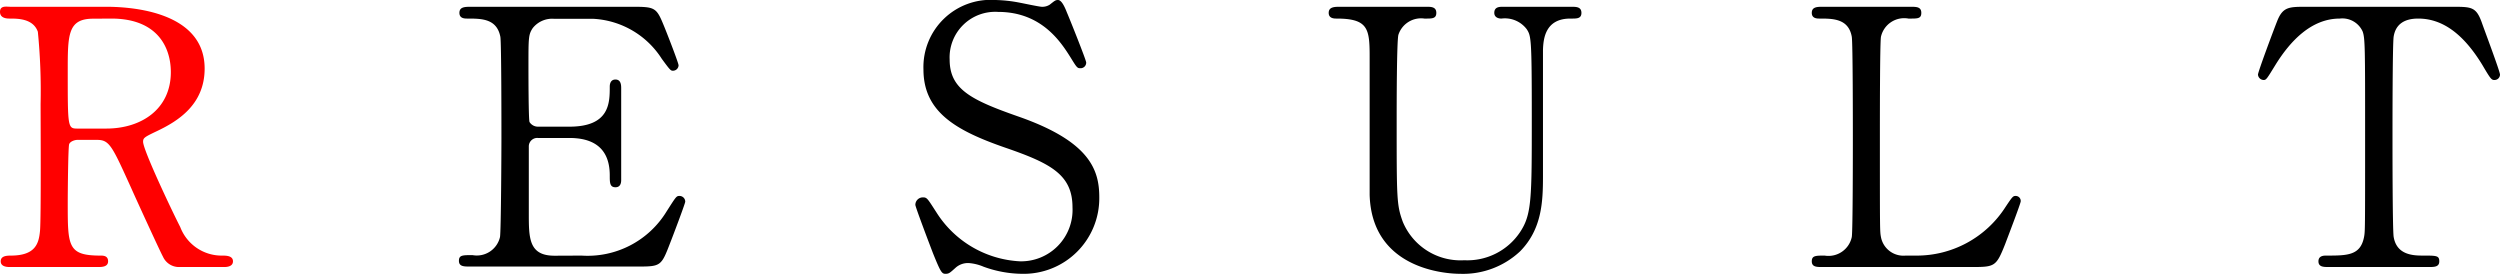 <svg id="レイヤー_1" data-name="レイヤー 1" xmlns="http://www.w3.org/2000/svg" viewBox="0 0 210 23"><defs><style>.cls-1{fill:red;}</style></defs><path class="cls-1" d="M8.93.57c1.43,0,8.26.15,8.26,5.19,0,3.06-2.3,4.44-4,5.25-1.05.5-1.17.57-1.17.9,0,.71,2.52,6,3.12,7.16a3.72,3.72,0,0,0,3.53,2.4c.3,0,.9,0,.9.48s-.6.48-.75.48H15.1a1.47,1.47,0,0,1-1.41-.87c-.18-.3-2.31-4.95-2.64-5.7-1.64-3.62-1.85-4.11-2.9-4.11H6.5c-.21,0-.6.12-.69.36s-.12,4.26-.12,4.95c0,3.63,0,4.41,2.76,4.41.21,0,.63,0,.63.48s-.54.48-.87.48H.81c-.3,0-.75-.06-.75-.48s.42-.48.84-.48c2.07,0,2.36-1,2.46-2.07s.05-9.26.05-10.67a50.3,50.3,0,0,0-.23-6.06C2.79,1.56,1.5,1.56.81,1.56.63,1.56,0,1.56,0,1S.54.57.9.57Zm-1.08,1C5.69,1.56,5.69,2.91,5.69,6c0,4.71,0,4.8.81,4.8H8.93c2.93,0,5.42-1.62,5.42-4.74,0-2.1-1.14-4.5-5-4.5Z"/><path d="M48.85,21.47A7.77,7.77,0,0,0,56,17.75c.75-1.17.81-1.29,1.05-1.29a.48.48,0,0,1,.51.48c0,.15-1.08,3-1.26,3.45-.75,1.95-.78,2-2.72,2H39.48c-.51,0-.93,0-.93-.48s.3-.48,1.14-.48A2,2,0,0,0,42,19.91c.09-.51.12-7.41.12-8.28,0-1.19,0-8-.09-8.54-.3-1.53-1.58-1.53-2.78-1.53-.21,0-.66,0-.66-.48s.42-.51.93-.51H53.14c1.85,0,2,.06,2.6,1.53C55.92,2.52,57,5.28,57,5.49a.47.47,0,0,1-.48.45c-.18,0-.24-.06-.93-1a7.28,7.28,0,0,0-5.75-3.36H46.55a2.08,2.08,0,0,0-1.8.78c-.36.54-.36.81-.36,3.18,0,.39,0,4.47.09,4.71a.83.83,0,0,0,.72.39h2.63c3.39,0,3.39-2,3.39-3.36,0-.09,0-.6.48-.6s.48.51.48.75c0,1.11,0,6.47,0,7.67,0,.15,0,.63-.48.63s-.48-.39-.48-1c0-2.55-1.71-3.14-3.39-3.14H45.2a.71.71,0,0,0-.78.68c0,.24,0,5.19,0,5.64,0,2.1,0,3.57,2.16,3.57Z"/><path d="M78.39,21.32c-.21-.54-1.5-3.93-1.5-4.11a.63.63,0,0,1,.66-.63c.33,0,.39.15,1.11,1.26a8.83,8.83,0,0,0,7,4.11,4.32,4.32,0,0,0,4.43-4.53c0-2.73-1.8-3.69-5.6-5-4.17-1.44-6.92-3-6.92-6.59A5.65,5.65,0,0,1,83.6,0a11.85,11.85,0,0,1,2.13.24c.32.06,1.58.33,1.79.33a1.14,1.14,0,0,0,.66-.18c.42-.33.48-.39.69-.39s.45.27.75,1.05c.21.48,1.62,4,1.62,4.2a.47.47,0,0,1-.51.48c-.24,0-.3-.09-.78-.87C89.14,3.57,87.52,1,83.84,1a3.83,3.83,0,0,0-4.07,4c0,2.49,1.79,3.39,5.72,4.77,6.05,2.1,6.85,4.49,6.85,6.8A6.35,6.35,0,0,1,85.85,23a9.64,9.64,0,0,1-3.24-.6,3.91,3.91,0,0,0-1.2-.3,1.55,1.55,0,0,0-1.14.39c-.5.45-.56.51-.86.51S79,22.82,78.39,21.32Z"/><path d="M132,.57c.39,0,.84,0,.84.51s-.42.48-.93.48c-2.12,0-2.27,1.71-2.3,2.64,0,1.5,0,8.93,0,10.61,0,2.13-.09,4.44-1.92,6.3A7,7,0,0,1,122.66,23c-1.29,0-7.43-.42-7.61-6.63,0-1.68,0-9.83,0-11.66,0-2.31-.15-3.15-2.78-3.15-.19,0-.66,0-.66-.48s.45-.51.9-.51h7.33c.36,0,.81,0,.81.51s-.39.48-1,.48a2,2,0,0,0-2.18,1.35c-.15.45-.15,6.15-.15,7.2,0,6.59,0,7.1.51,8.51A5.25,5.25,0,0,0,123,21.86a5.32,5.32,0,0,0,4.67-2.34c1-1.5,1-2.76,1-9.71,0-6.63-.06-6.78-.42-7.35a2.3,2.3,0,0,0-2.13-.9c-.33,0-.6-.15-.6-.48,0-.51.45-.51.72-.51Z"/><path d="M160.91,21.47a8.85,8.85,0,0,0,7.55-4.08c.56-.84.63-.93.84-.93a.42.42,0,0,1,.44.45c0,.18-1.13,3.12-1.31,3.6-.75,1.89-.87,1.92-2.82,1.92H153.06c-.45,0-.87,0-.87-.48s.33-.48,1.08-.48a2,2,0,0,0,2.28-1.56c.09-.51.09-7.41.09-8.28,0-1.19,0-8-.09-8.54-.27-1.53-1.59-1.53-2.7-1.53-.21,0-.66,0-.66-.48s.42-.51.87-.51h7.43c.48,0,.9,0,.9.51s-.33.48-1.08.48A2,2,0,0,0,158,3.09c-.09.54-.09,6.93-.09,8.33,0,8,0,8,.09,8.49a1.92,1.92,0,0,0,2.07,1.56Z"/><path d="M206,.57c1.61,0,2,0,2.48,1.35C208.71,2.58,210,6,210,6.27a.46.46,0,0,1-.48.45c-.24,0-.33-.12-1-1.26-1.59-2.61-3.35-3.9-5.39-3.9-1.17,0-1.89.48-2.06,1.5-.1.54-.1,7.32-.1,8.57,0,.84,0,7.77.1,8.28.26,1.53,1.67,1.56,2.48,1.56,1.11,0,1.35,0,1.35.48s-.42.48-.9.48h-8.39c-.42,0-.86,0-.86-.48s.47-.48.65-.48c1.77,0,2.88,0,3.18-1.56.09-.48.09-.51.09-8.49,0-7.4,0-8.21-.21-8.78a1.87,1.87,0,0,0-1.92-1.08c-2.39,0-4.16,1.89-5.39,3.87-.72,1.17-.78,1.29-1,1.29a.49.49,0,0,1-.48-.45c0-.24,1.35-3.84,1.59-4.44.48-1.26,1-1.26,2.46-1.26Z"/></svg>